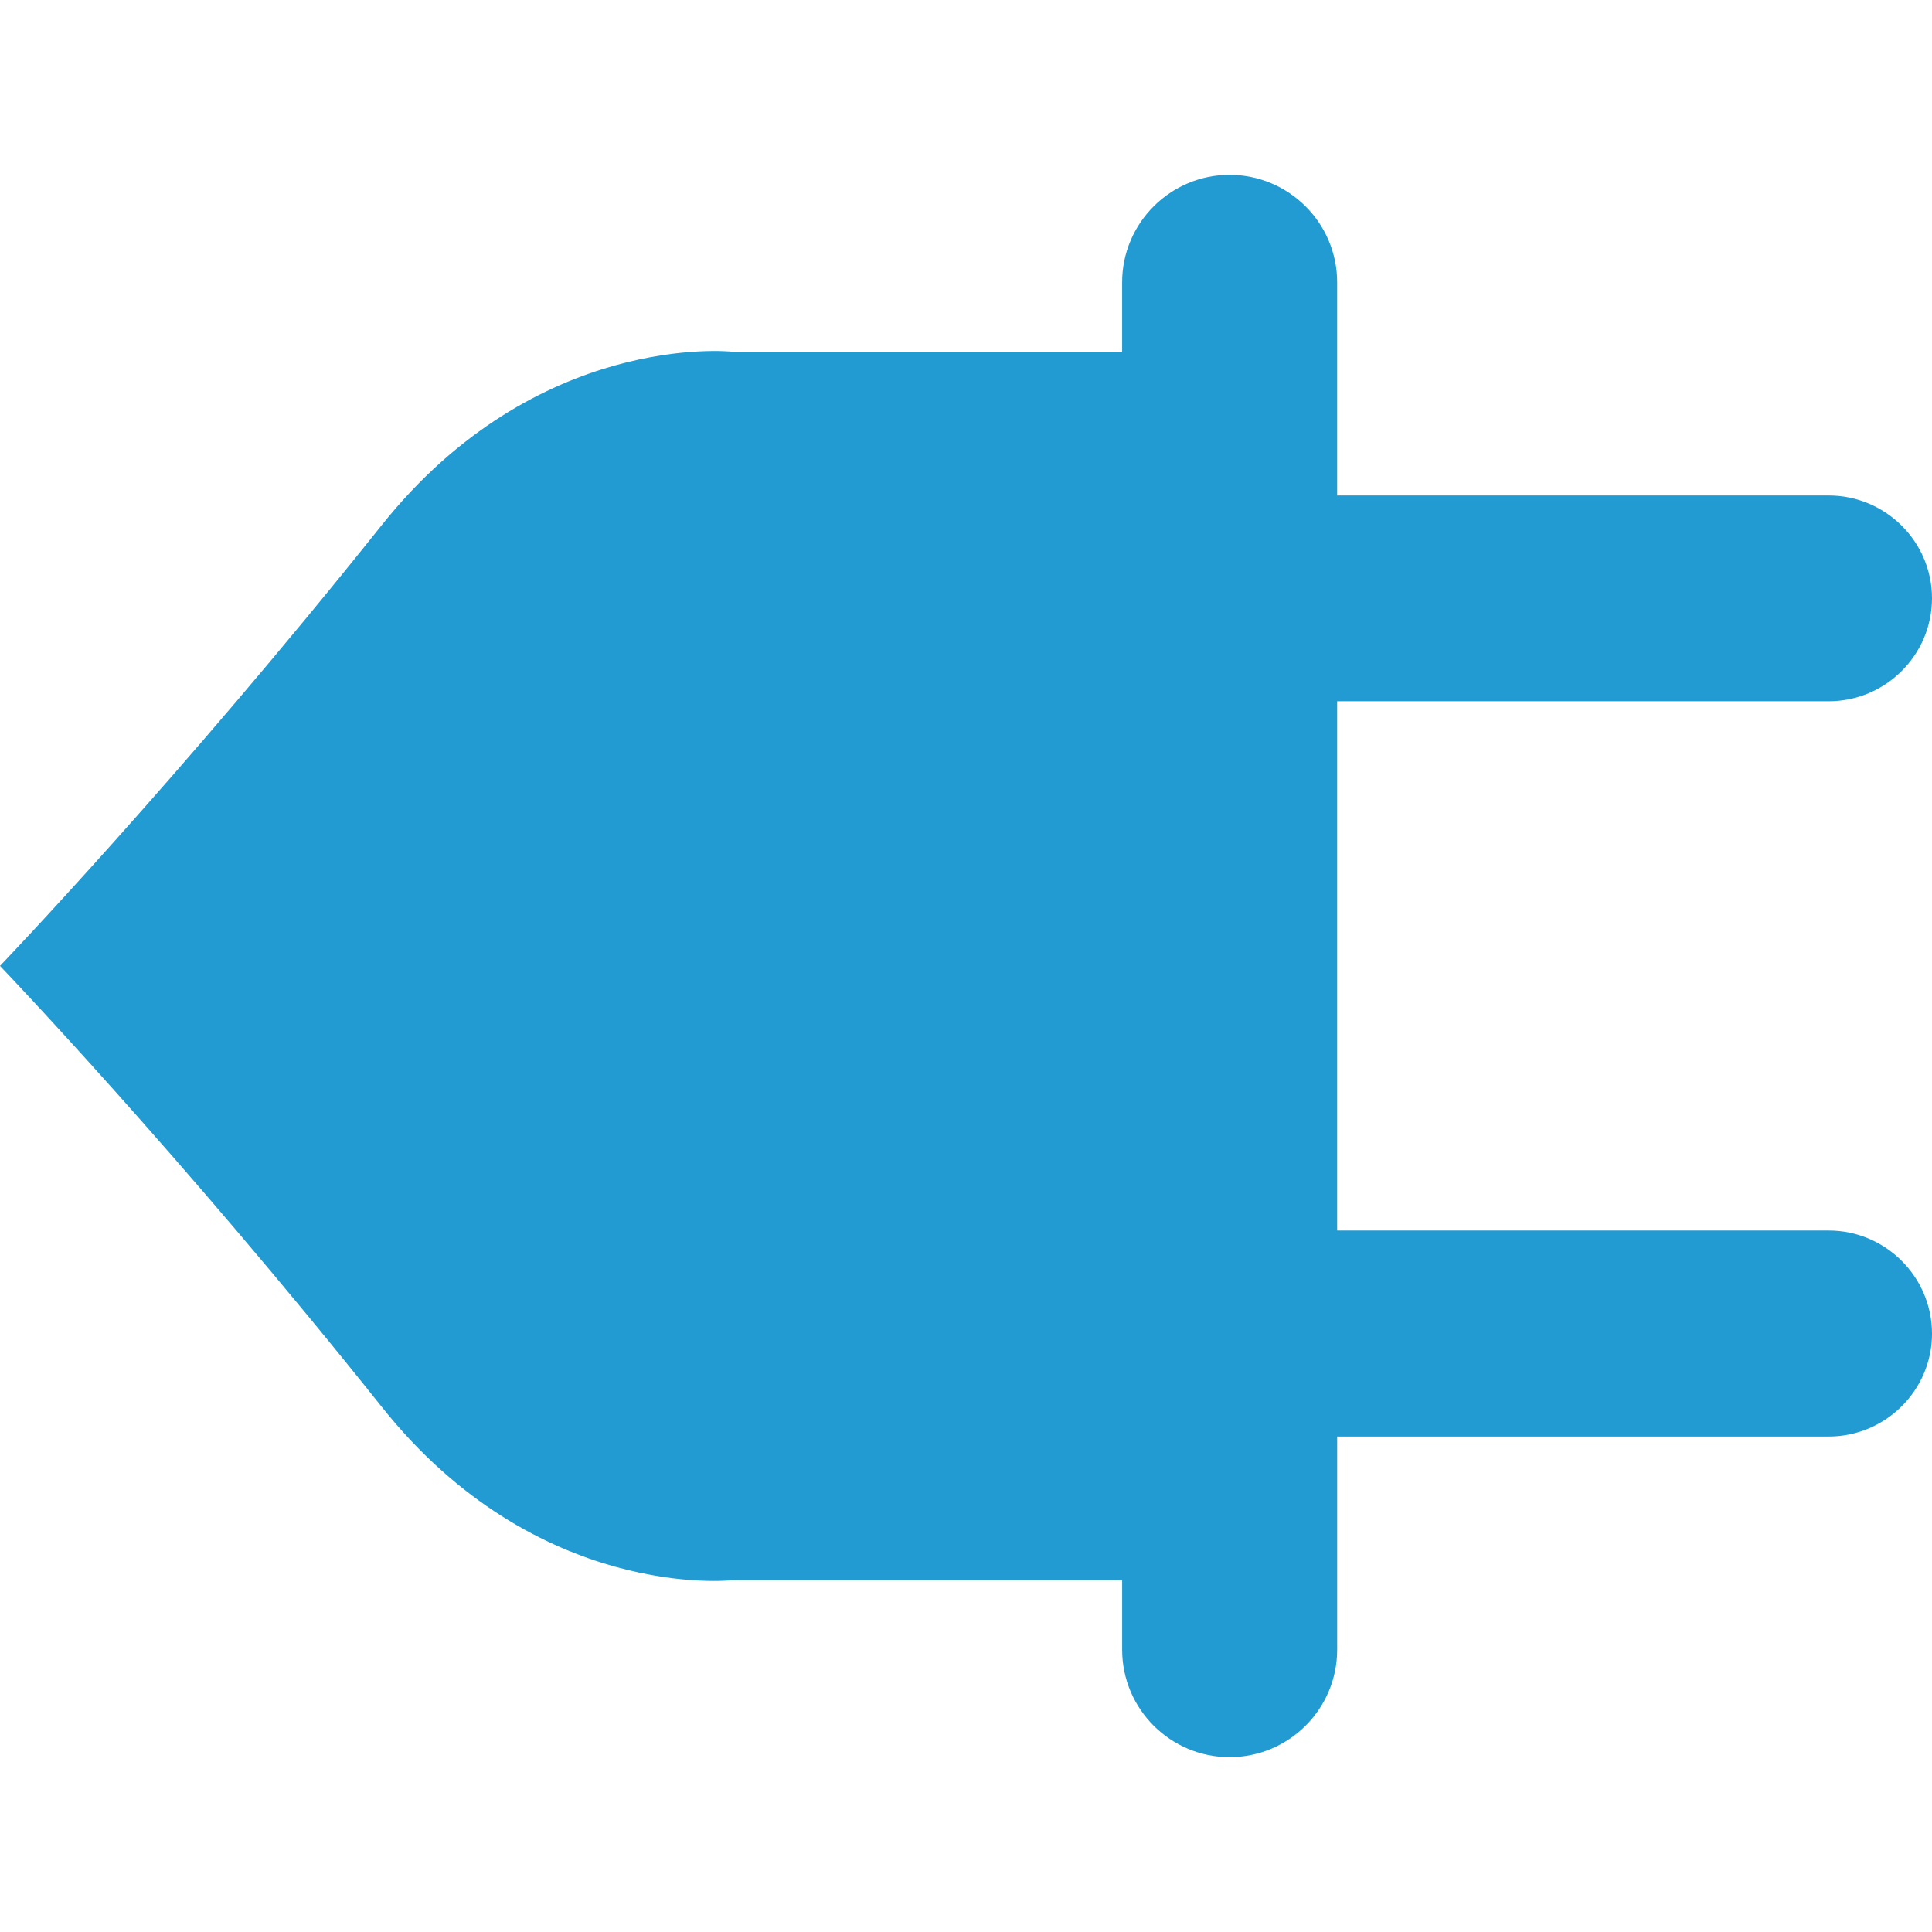 <?xml version="1.0" encoding="utf-8"?>
<!-- Generator: Adobe Illustrator 16.0.0, SVG Export Plug-In . SVG Version: 6.00 Build 0)  -->
<!DOCTYPE svg PUBLIC "-//W3C//DTD SVG 1.1//EN" "http://www.w3.org/Graphics/SVG/1.1/DTD/svg11.dtd">
<svg version="1.1" xmlns="http://www.w3.org/2000/svg" xmlns:xlink="http://www.w3.org/1999/xlink" x="0px" y="0px" width="120px"
	 height="120px" viewBox="0 0 120 120" enable-background="new 0 0 120 120" xml:space="preserve">
<g id="Слой_1" display="none">
	<g display="inline">
		<path fill-rule="evenodd" clip-rule="evenodd" d="M85.158,11.823L70.119,67.91c-3.09,11.758-22.416,6.574-19.227-5.178L65.83,6.64
			C69.021-5.112,88.347,0.065,85.158,11.823z"/>
		<path fill-rule="evenodd" clip-rule="evenodd" d="M89.742,23.377c18.032,12.253,27.298,35.07,21.317,57.386
			c-7.565,28.192-36.562,44.93-64.75,37.458C18.114,110.649,1.38,81.656,8.948,53.464c5.98-22.412,25.403-37.46,47.222-39.056
			l-5.979,22.42c-9.964,3.186-18.032,11.257-20.921,22.014c-4.579,17.037,5.48,34.47,22.515,39.053
			c17.039,4.584,34.471-5.579,39.052-22.514c2.891-10.855-0.195-21.818-7.169-29.587L89.742,23.377z"/>
	</g>
</g>
<g id="Слой_2" display="none">
	<g display="inline">
		<path fill-rule="evenodd" clip-rule="evenodd" fill="#00899A" d="M47.765,48.74c13.089,0,23.739,10.65,23.739,23.78
			s-10.65,23.78-23.739,23.78c-13.13,0-23.78-10.65-23.78-23.78S34.634,48.74,47.765,48.74L47.765,48.74z"/>
		<path fill-rule="evenodd" clip-rule="evenodd" fill="#9B9C9E" d="M60,97.968c6.056,0,11.015,4.918,11.015,11.017
			C71.016,115.041,66.057,120,60,120c-6.057,0-11.017-4.959-11.017-11.016C48.984,102.886,53.943,97.968,60,97.968L60,97.968z
			 M11.017,48.984c6.098,0,11.057,4.959,11.057,11.057c0,6.057-4.959,11.017-11.057,11.017C4.959,71.058,0,66.098,0,60.041
			C0,53.943,4.959,48.984,11.017,48.984L11.017,48.984z M60,0c6.056,0,11.015,4.96,11.015,11.057
			c0,6.058-4.959,11.017-11.015,11.017c-6.057,0-11.017-4.959-11.017-11.017C48.984,4.96,53.943,0,60,0L60,0z M84.473,24.513
			c6.096,0,11.016,4.919,11.016,11.017c0,6.097-4.92,11.016-11.016,11.016c-6.098,0-11.018-4.919-11.018-11.016
			C73.455,29.432,78.375,24.513,84.473,24.513L84.473,24.513z M35.529,24.513c6.098,0,11.016,4.919,11.016,11.017
			c0,6.097-4.918,11.016-11.016,11.016s-11.016-4.919-11.016-11.016C24.513,29.432,29.431,24.513,35.529,24.513L35.529,24.513z
			 M60,24.513c6.056,0,11.015,4.919,11.015,11.017c0,6.097-4.959,11.016-11.015,11.016c-6.057,0-11.017-4.919-11.017-11.016
			C48.984,29.432,53.943,24.513,60,24.513L60,24.513z M84.473,97.968c6.096,0,11.016,4.918,11.016,11.017
			c0,6.057-4.92,11.016-11.016,11.016c-6.098,0-11.018-4.959-11.018-11.016C73.455,102.886,78.375,97.968,84.473,97.968
			L84.473,97.968z M84.473,73.497c6.096,0,11.016,4.918,11.016,11.016c0,6.097-4.92,11.017-11.016,11.017
			c-6.098,0-11.018-4.92-11.018-11.017C73.455,78.415,78.375,73.497,84.473,73.497L84.473,73.497z M84.473,48.984
			c6.096,0,11.016,4.959,11.016,11.057c0,6.057-4.92,11.017-11.016,11.017c-6.098,0-11.018-4.96-11.018-11.017
			C73.455,53.943,78.375,48.984,84.473,48.984L84.473,48.984z M108.984,48.984c6.057,0,11.016,4.959,11.016,11.057
			c0,6.057-4.959,11.017-11.016,11.017c-6.098,0-11.057-4.96-11.057-11.017C97.928,53.943,102.887,48.984,108.984,48.984
			L108.984,48.984z M35.529,97.968c6.098,0,11.016,4.918,11.016,11.017c0,6.057-4.918,11.016-11.016,11.016
			s-11.016-4.959-11.016-11.016C24.513,102.886,29.431,97.968,35.529,97.968z"/>
	</g>
</g>
<g id="Слой_3" display="none">
	<path display="inline" fill="#066AAF" d="M76.621,120l10.435-33.611H48.304V76.293h41.799l9.983-32.419H48.304v-9.532h54.663
		L113.51,0H6.49v120H76.621L76.621,120z"/>
</g>
<g id="Слой_4">
	<path fill="#219BD2" d="M69.698,17.537v4.306H45.449c0,0-12.097-1.312-21.748,10.785C11.14,48.375,0,59.993,0,59.993
		s11.14,11.619,23.702,27.379c9.65,12.124,21.748,10.778,21.748,10.778h24.249v4.313c0,3.697,3.007,6.678,6.67,6.678
		c3.677,0,6.685-2.98,6.685-6.678V89.225h30.536c3.514,0,6.411-2.871,6.411-6.384c0-3.54-2.897-6.411-6.411-6.411H83.053V59.993
		V43.556h30.536c3.514,0,6.411-2.863,6.411-6.397c0-3.527-2.897-6.384-6.411-6.384H83.053V17.537c0-3.69-3.008-6.677-6.685-6.677
		C72.705,10.86,69.698,13.847,69.698,17.537z"/>
</g>
</svg>
